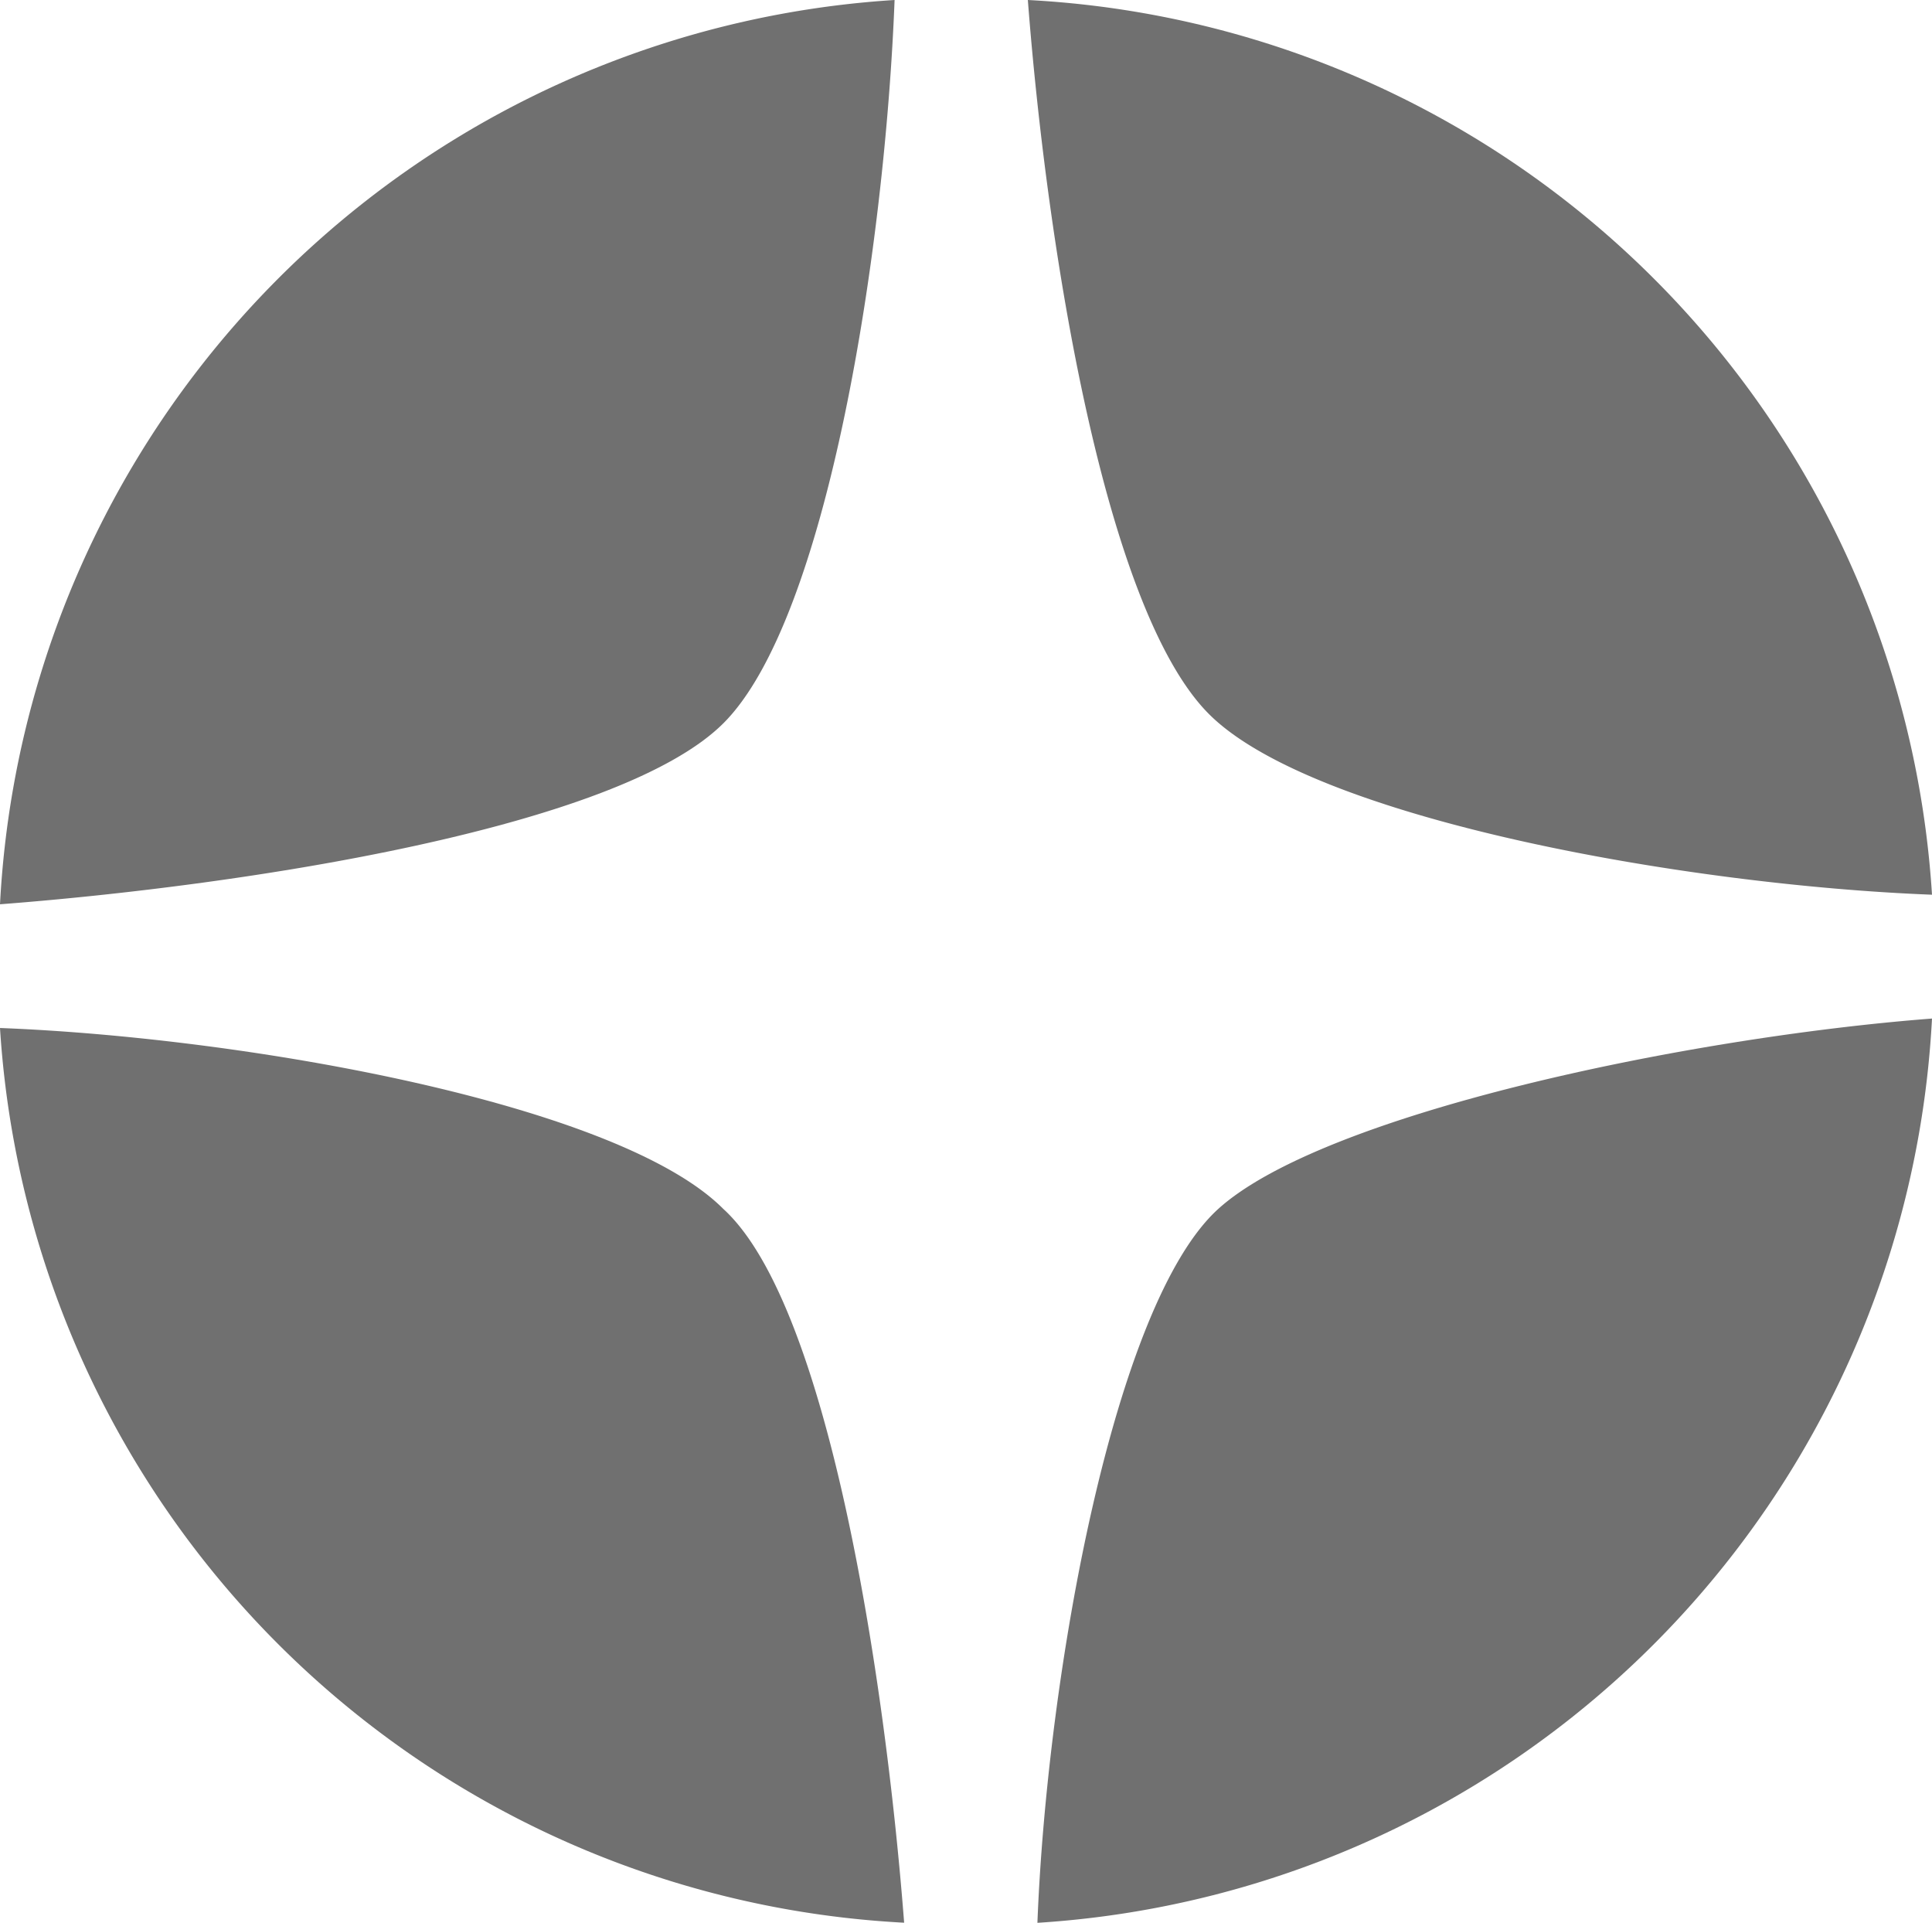 <svg id="wl-logo" xmlns="http://www.w3.org/2000/svg" width="17.165" height="17.081" viewBox="0 0 17.165 17.081">
  <path id="Path_885" data-name="Path 885" d="M10.8,6.4a8.492,8.492,0,0,1,8.033,7.948c-2.2-.085-5.5-.676-6.426-1.607S10.969,8.6,10.8,6.4" transform="translate(-1.668 -6.4)" fill="#707070"/>
  <path id="Path_886" data-name="Path 886" d="M18.848,17.1A8.492,8.492,0,0,1,10.9,25.133c.085-2.2.676-5.5,1.607-6.342s4.143-1.522,6.342-1.691" transform="translate(-1.683 -8.052)" fill="#707070"/>
  <path id="Path_887" data-name="Path 887" d="M8.033,25.148A8.492,8.492,0,0,1,0,17.2c2.2.085,5.5.676,6.426,1.607.93.846,1.437,4.143,1.607,6.342" transform="translate(0 -8.068)" fill="#707070"/>
  <path id="Path_888" data-name="Path 888" d="M0,14.433A8.492,8.492,0,0,1,7.948,6.4c-.085,2.2-.592,5.5-1.522,6.426S2.2,14.264,0,14.433" transform="translate(0 -6.4)" fill="#707070"/>
</svg>

